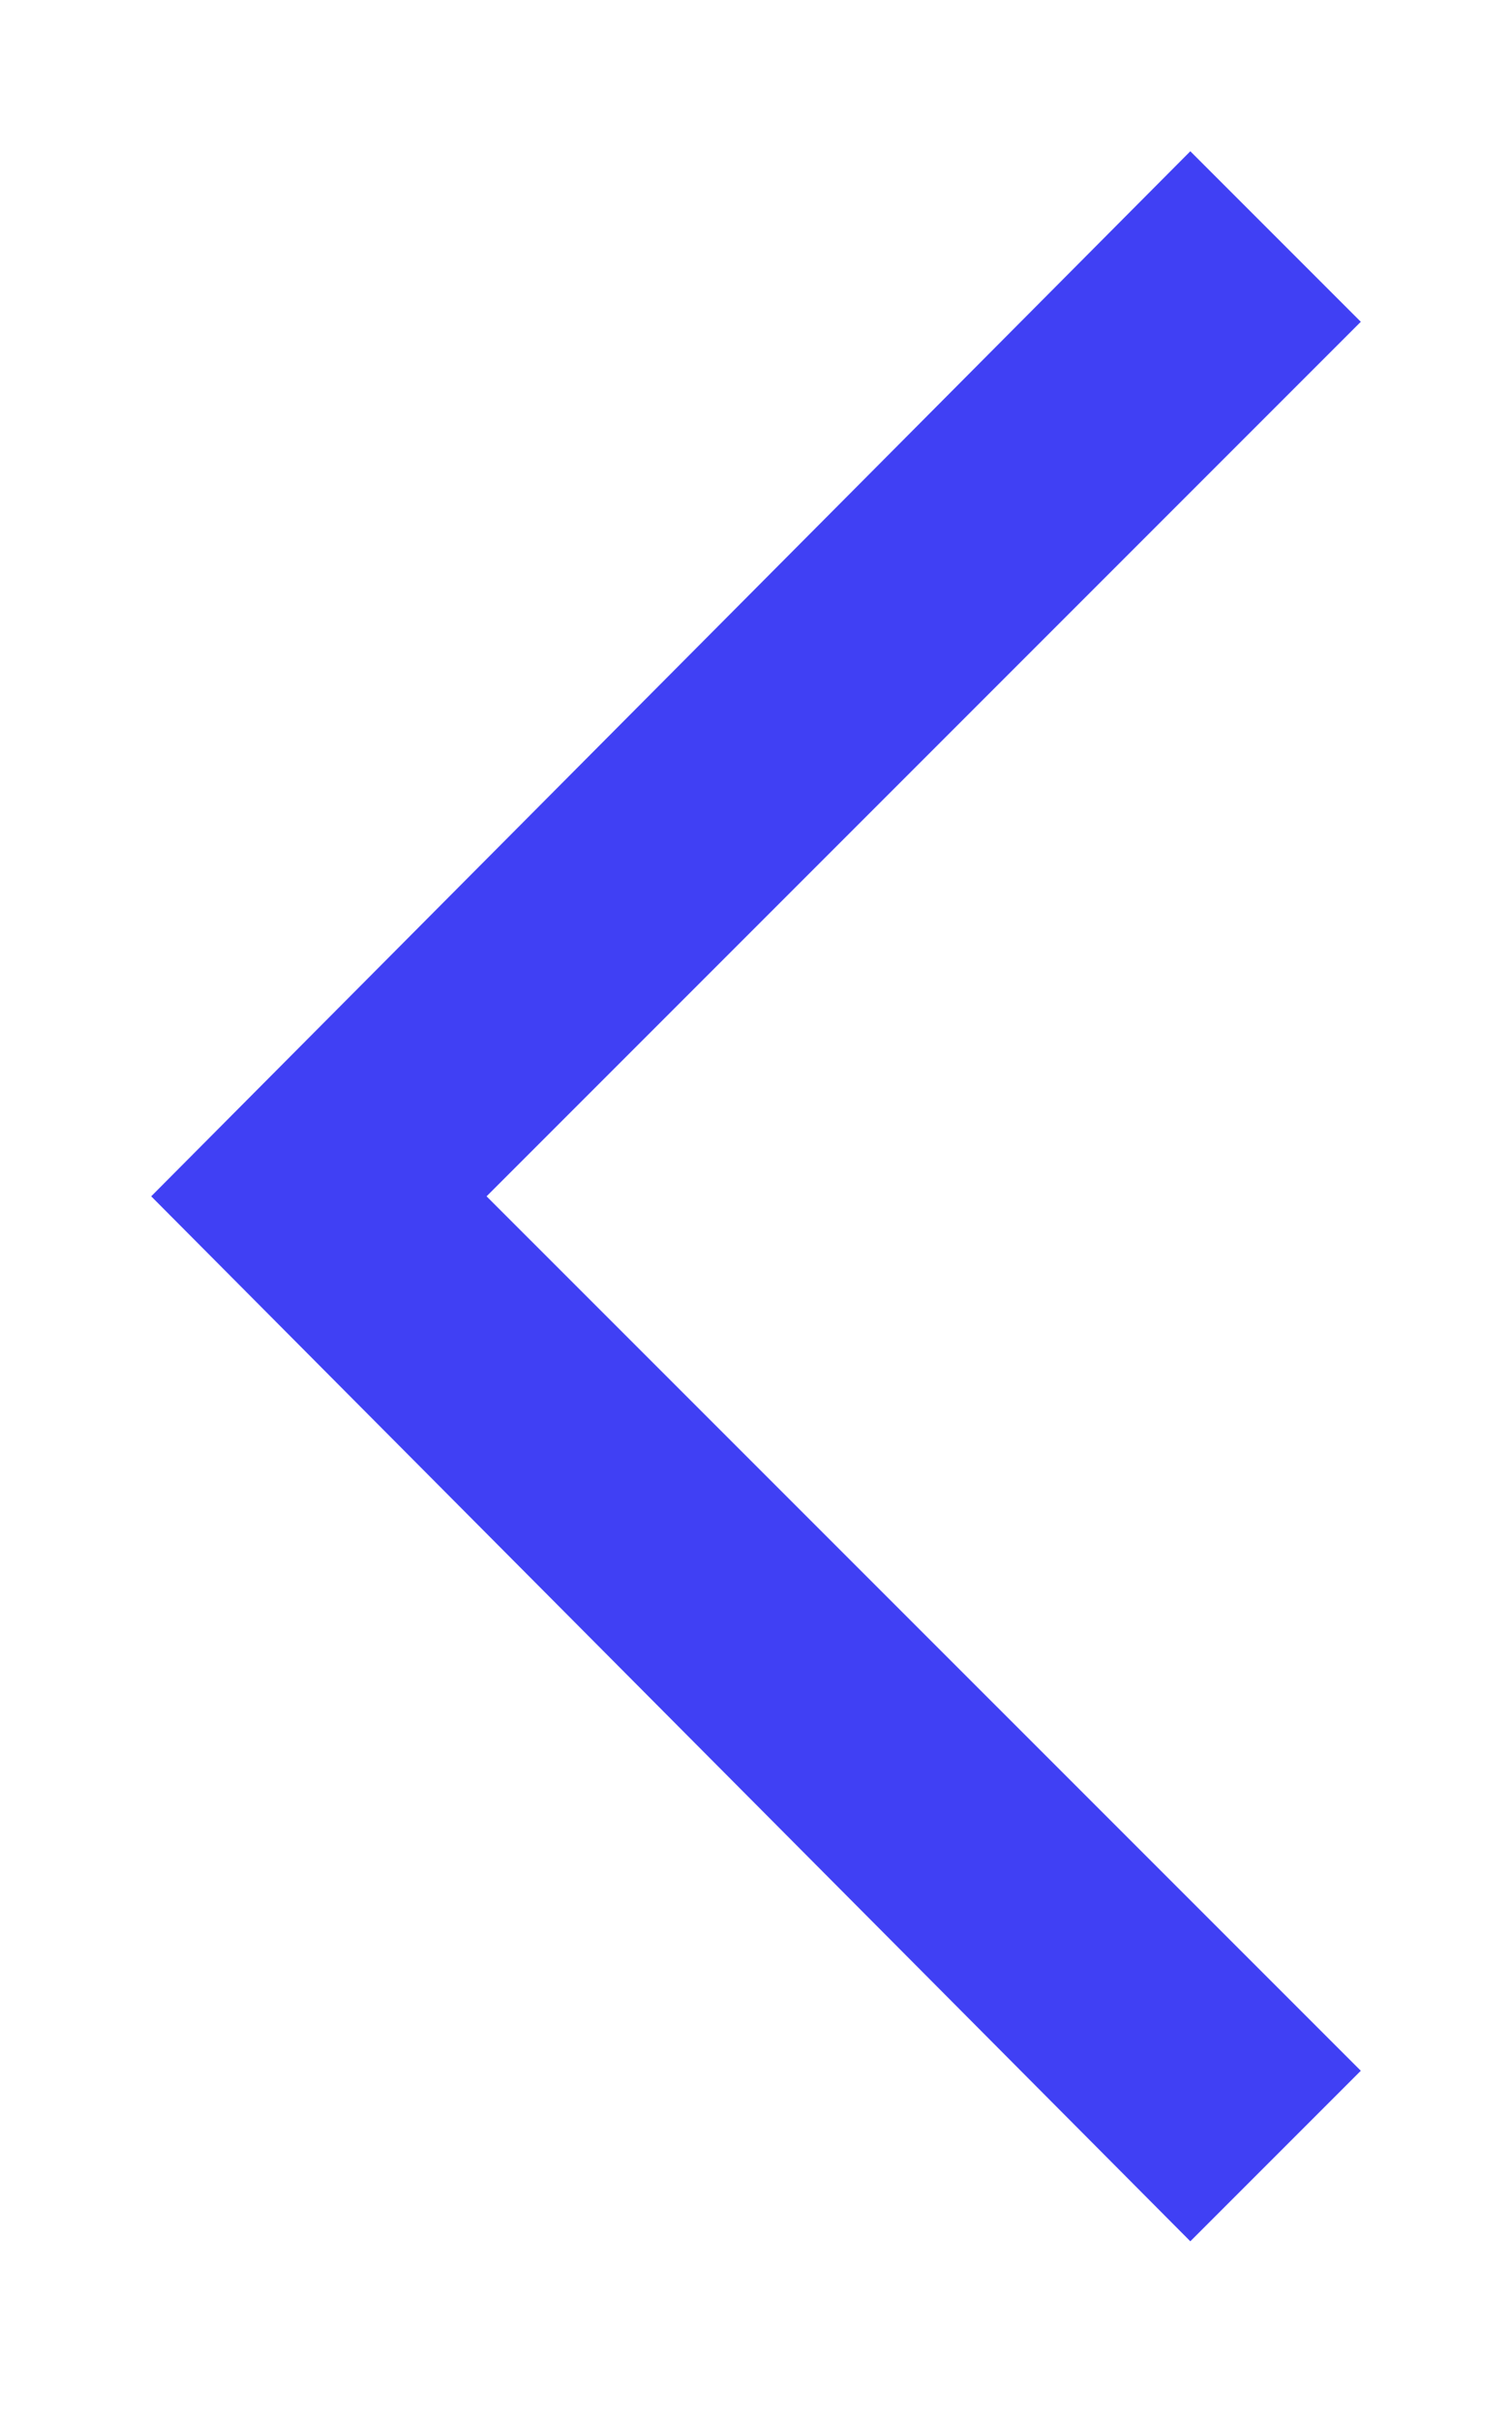 <svg width="20" height="32" viewBox="0 0 20 32" fill="none" xmlns="http://www.w3.org/2000/svg">
<g filter="url(#filter0_d_745_8451)">
<path d="M15.745 27.637L18 25.382L6.436 13.819L18 2.255L15.745 0L2 13.819L15.745 27.637Z" fill="#4040F4"/>
</g>
<defs>
<filter id="filter0_d_745_8451" x="0" y="0" width="20" height="31.637" filterUnits="userSpaceOnUse" color-interpolation-filters="sRGB">
<feFlood flood-opacity="0" result="BackgroundImageFix"/>
<feColorMatrix in="SourceAlpha" type="matrix" values="0 0 0 0 0 0 0 0 0 0 0 0 0 0 0 0 0 0 127 0" result="hardAlpha"/>
<feOffset dy="2"/>
<feGaussianBlur stdDeviation="1"/>
<feComposite in2="hardAlpha" operator="out"/>
<feColorMatrix type="matrix" values="0 0 0 0 0 0 0 0 0 0 0 0 0 0 0 0 0 0 0.25 0"/>
<feBlend mode="normal" in2="BackgroundImageFix" result="effect1_dropShadow_745_8451"/>
<feBlend mode="normal" in="SourceGraphic" in2="effect1_dropShadow_745_8451" result="shape"/>
</filter>
</defs>
</svg>
